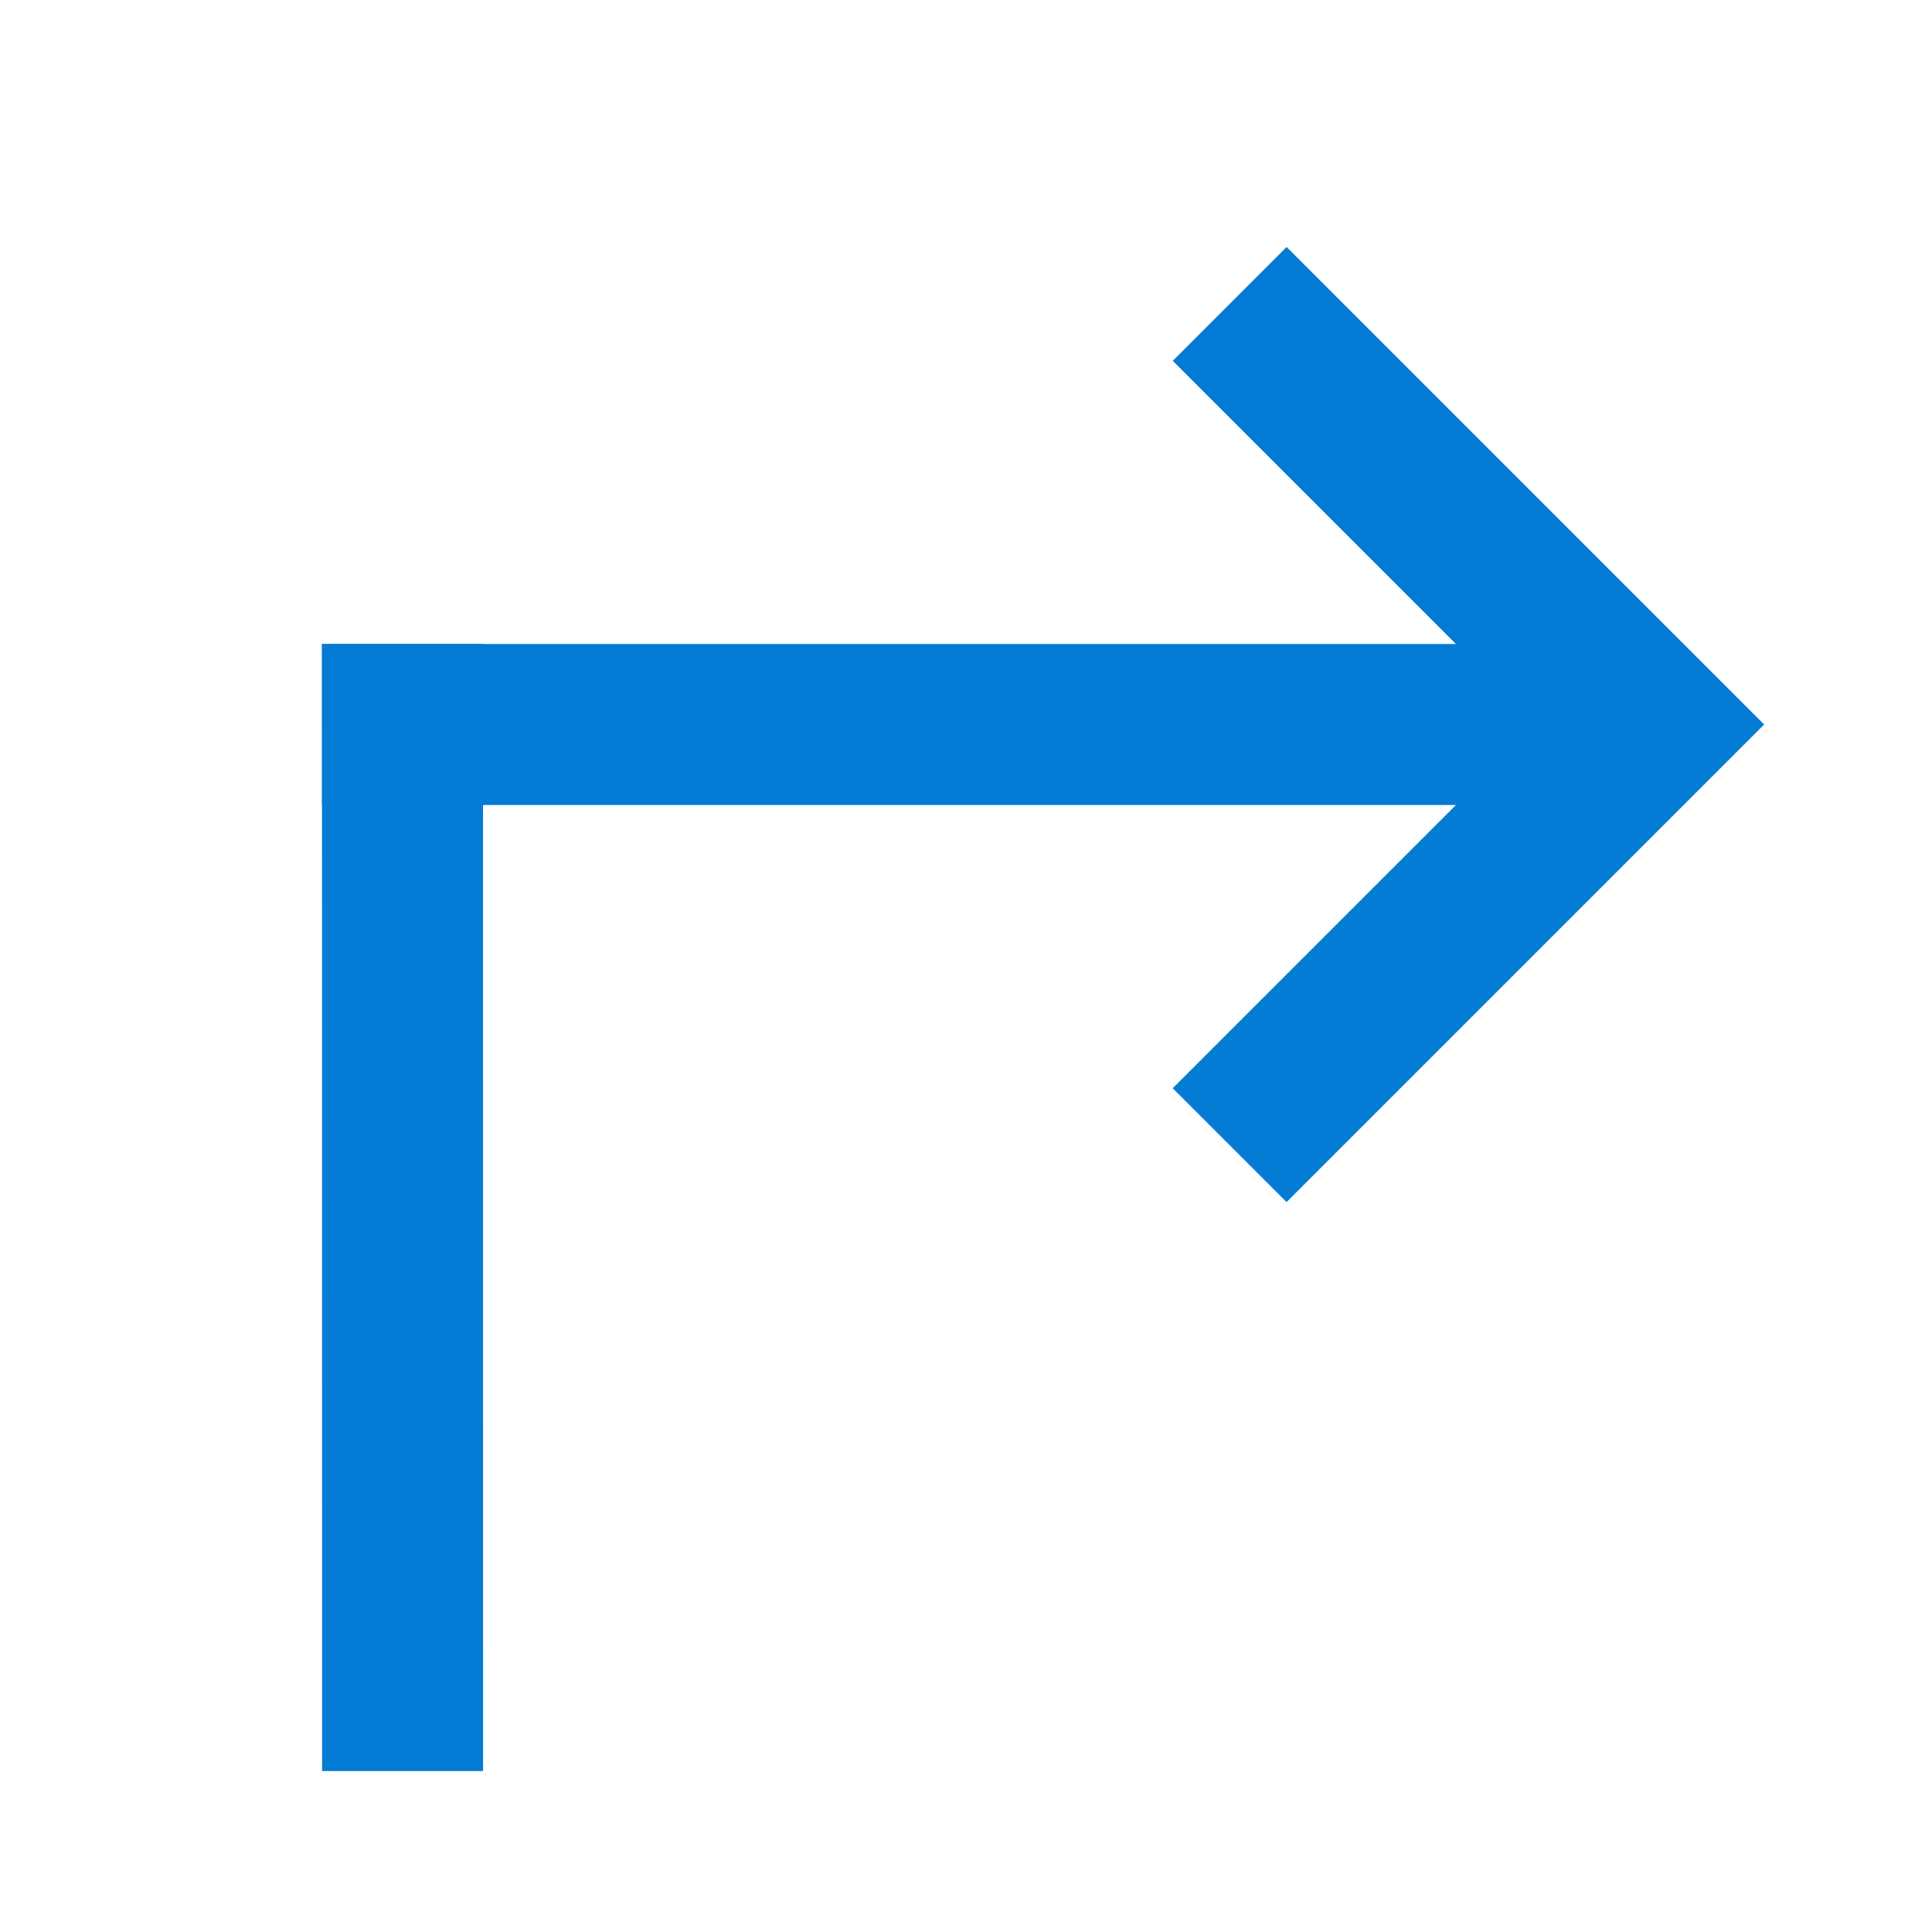 <svg xmlns="http://www.w3.org/2000/svg" width="24" height="24" viewBox="0 0 24 24">
    <g fill="none" fill-rule="evenodd">
        <g stroke="#047BD4" stroke-width="2">
            <g>
                <g>
                    <g>
                        <path d="M17.695 8.581L17.695 15.97 10.305 15.97" transform="translate(-18 -828) translate(18 828) rotate(-90 13 10) rotate(45 14 12.275)"/>
                        <path d="M14 1L14 17.5" transform="translate(-18 -828) translate(18 828) rotate(-90 13 10)"/>
                        <path d="M15.483 1.264L1.488 0.865" transform="translate(-18 -828) translate(18 828) rotate(-90 13 10) rotate(178.363 8.236 1.529)"/>
                    </g>
                </g>
            </g>
        </g>
    </g>
</svg>
